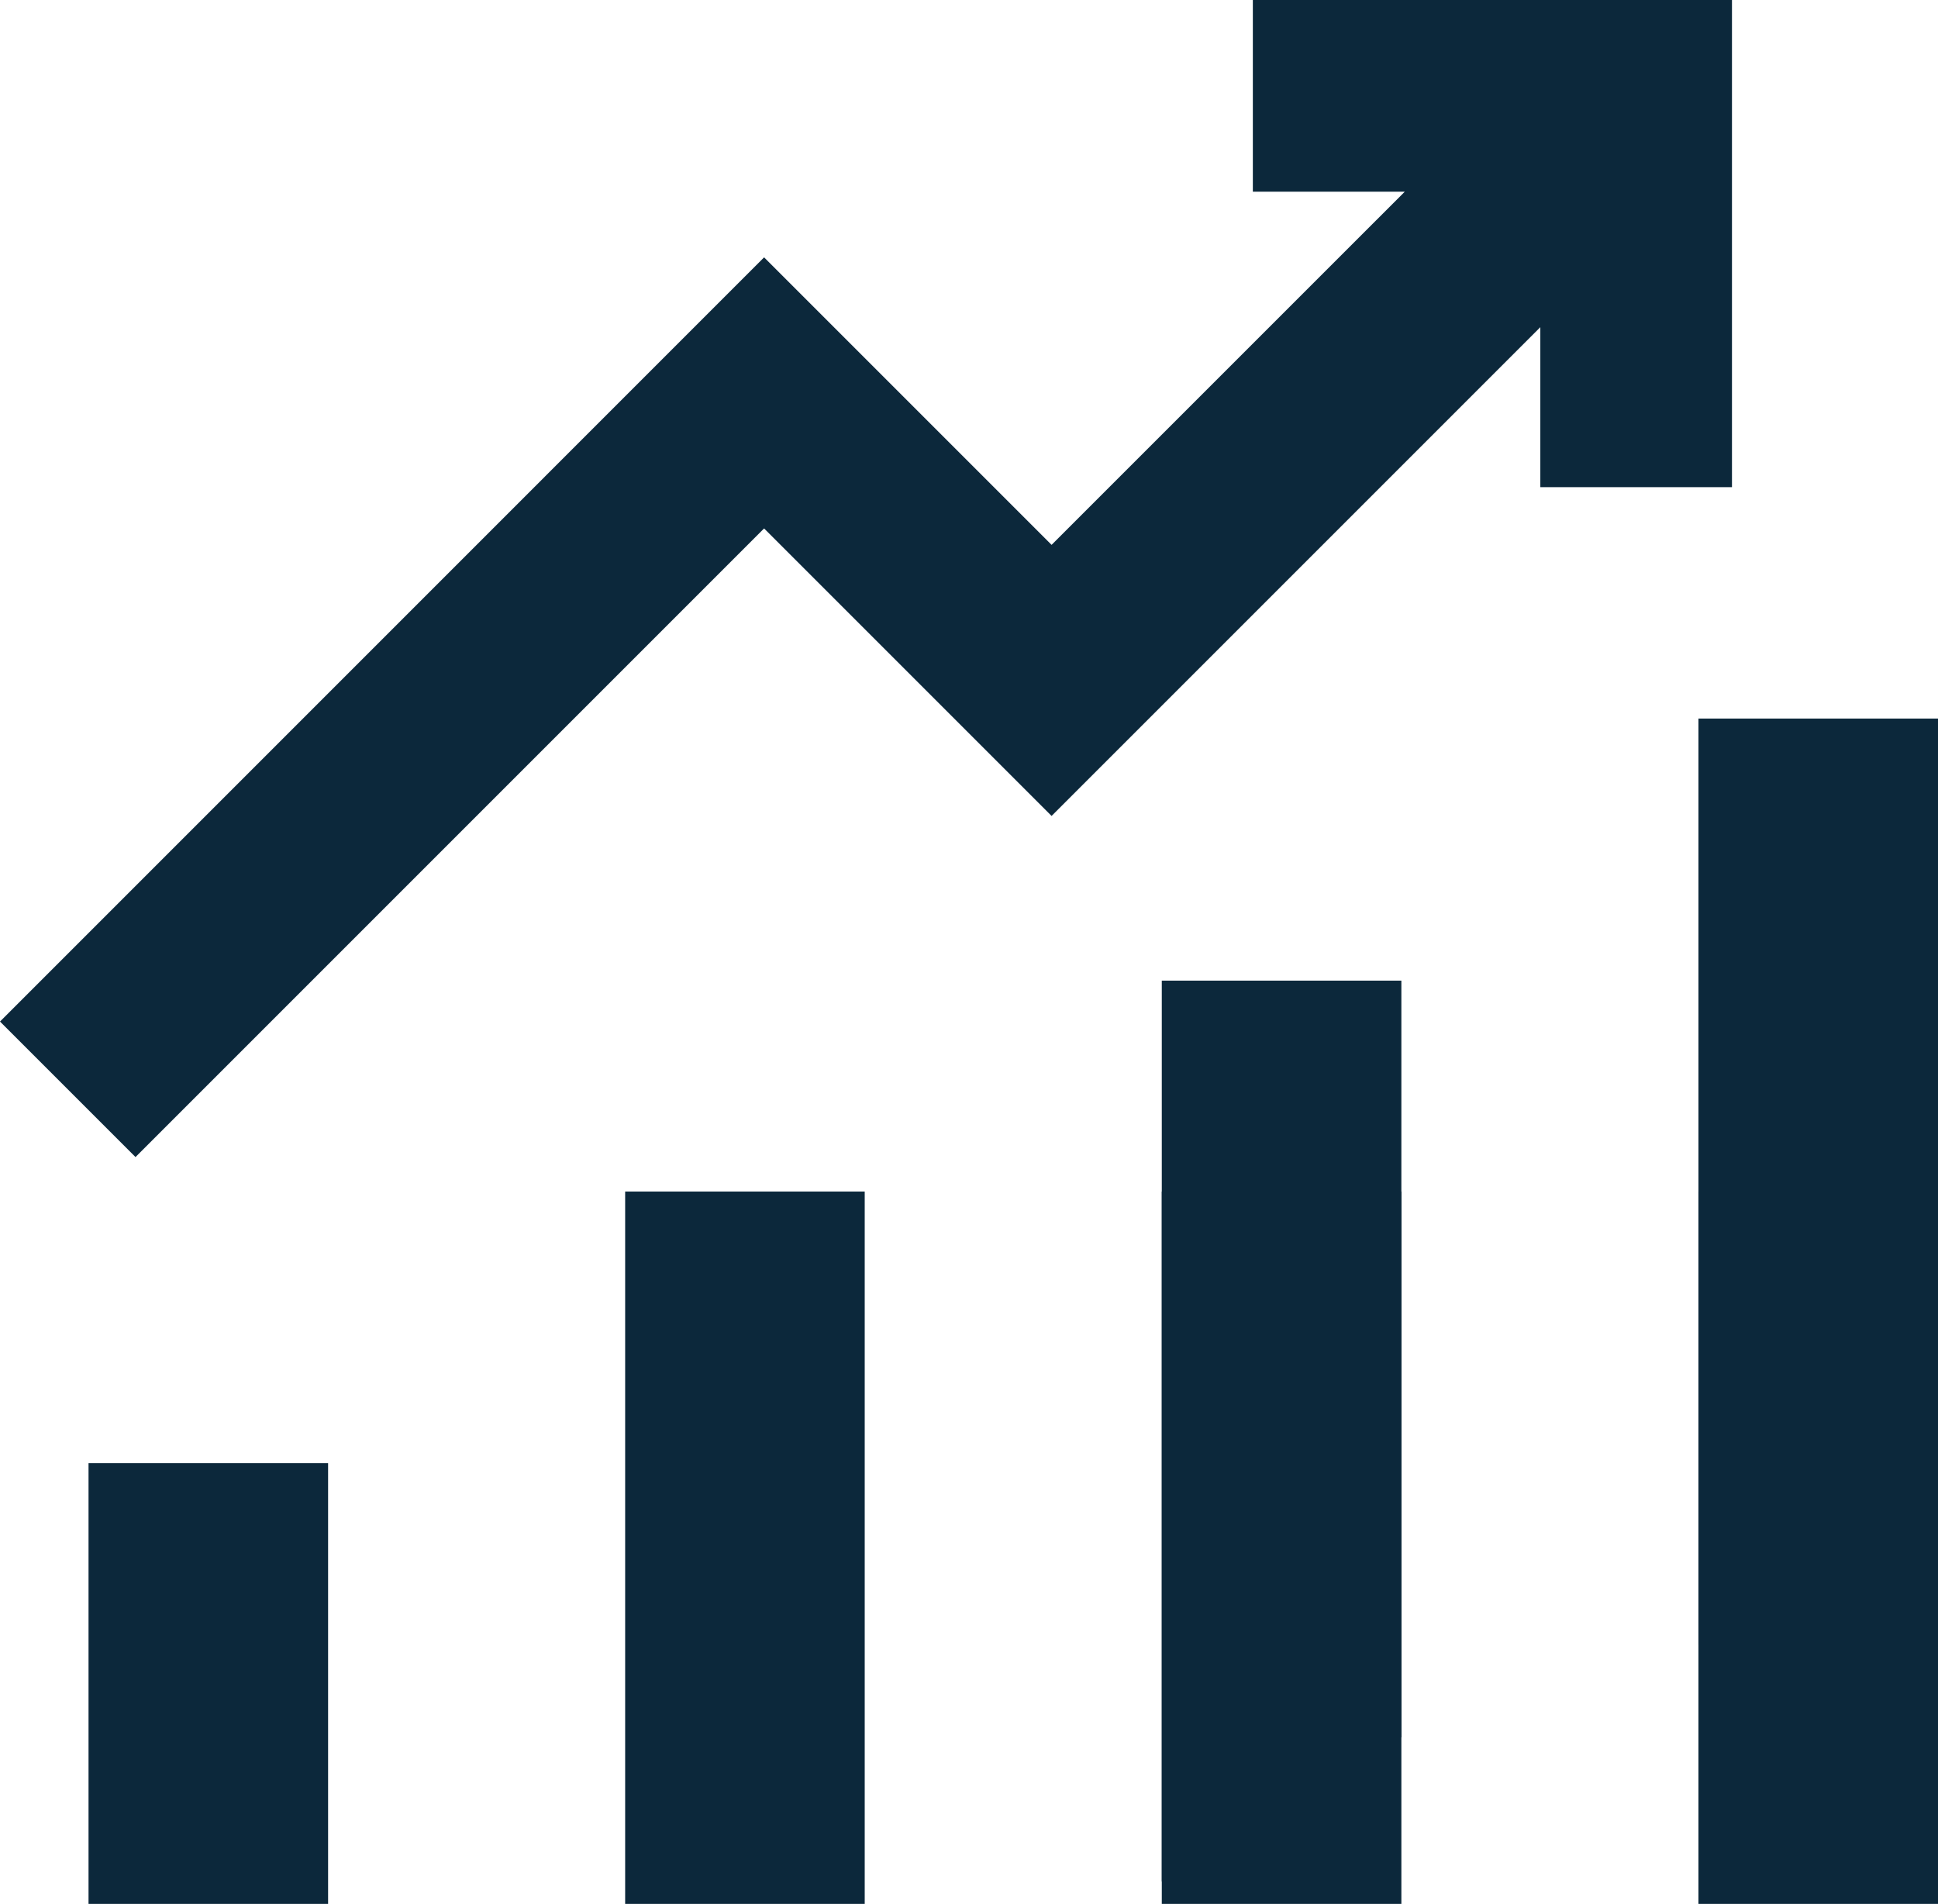 <?xml version="1.0" encoding="UTF-8"?><svg id="Layer_1" xmlns="http://www.w3.org/2000/svg" width="1437.77" height="1412.39" viewBox="0 0 1437.77 1412.39"><defs><style>.cls-1{fill:#0c283b;}</style></defs><rect class="cls-1" x="65.68" y="1085.35" width="177.73" height="327.04"/><rect class="cls-1" x="463.79" y="883.93" width="177.73" height="528.46"/><rect class="cls-1" x="1260.04" y="883.93" width="177.73" height="528.46"/><rect class="cls-1" x="861.92" y="883.93" width="177.73" height="528.46"/><path class="cls-1" d="M1039.65,1288.75v-561.28h-177.73v668.28c50.83-37.32,110.91-75.36,177.73-106.99Z"/><path class="cls-1" d="M1260.04,1220.15c29.15-4.62,58.65-6.75,88.87-6.75s59.72,2.13,88.87,6.75v-687.12h-177.73v687.12Z"/><polygon class="cls-1" points="566.87 392.02 780.15 605.3 1142.74 242.72 1142.74 361.39 1284.92 361.39 1284.92 0 929.46 0 929.46 142.19 1042.19 142.19 780.15 404.2 566.87 190.92 0 757.83 100.53 858.36 566.87 392.02"/></svg>